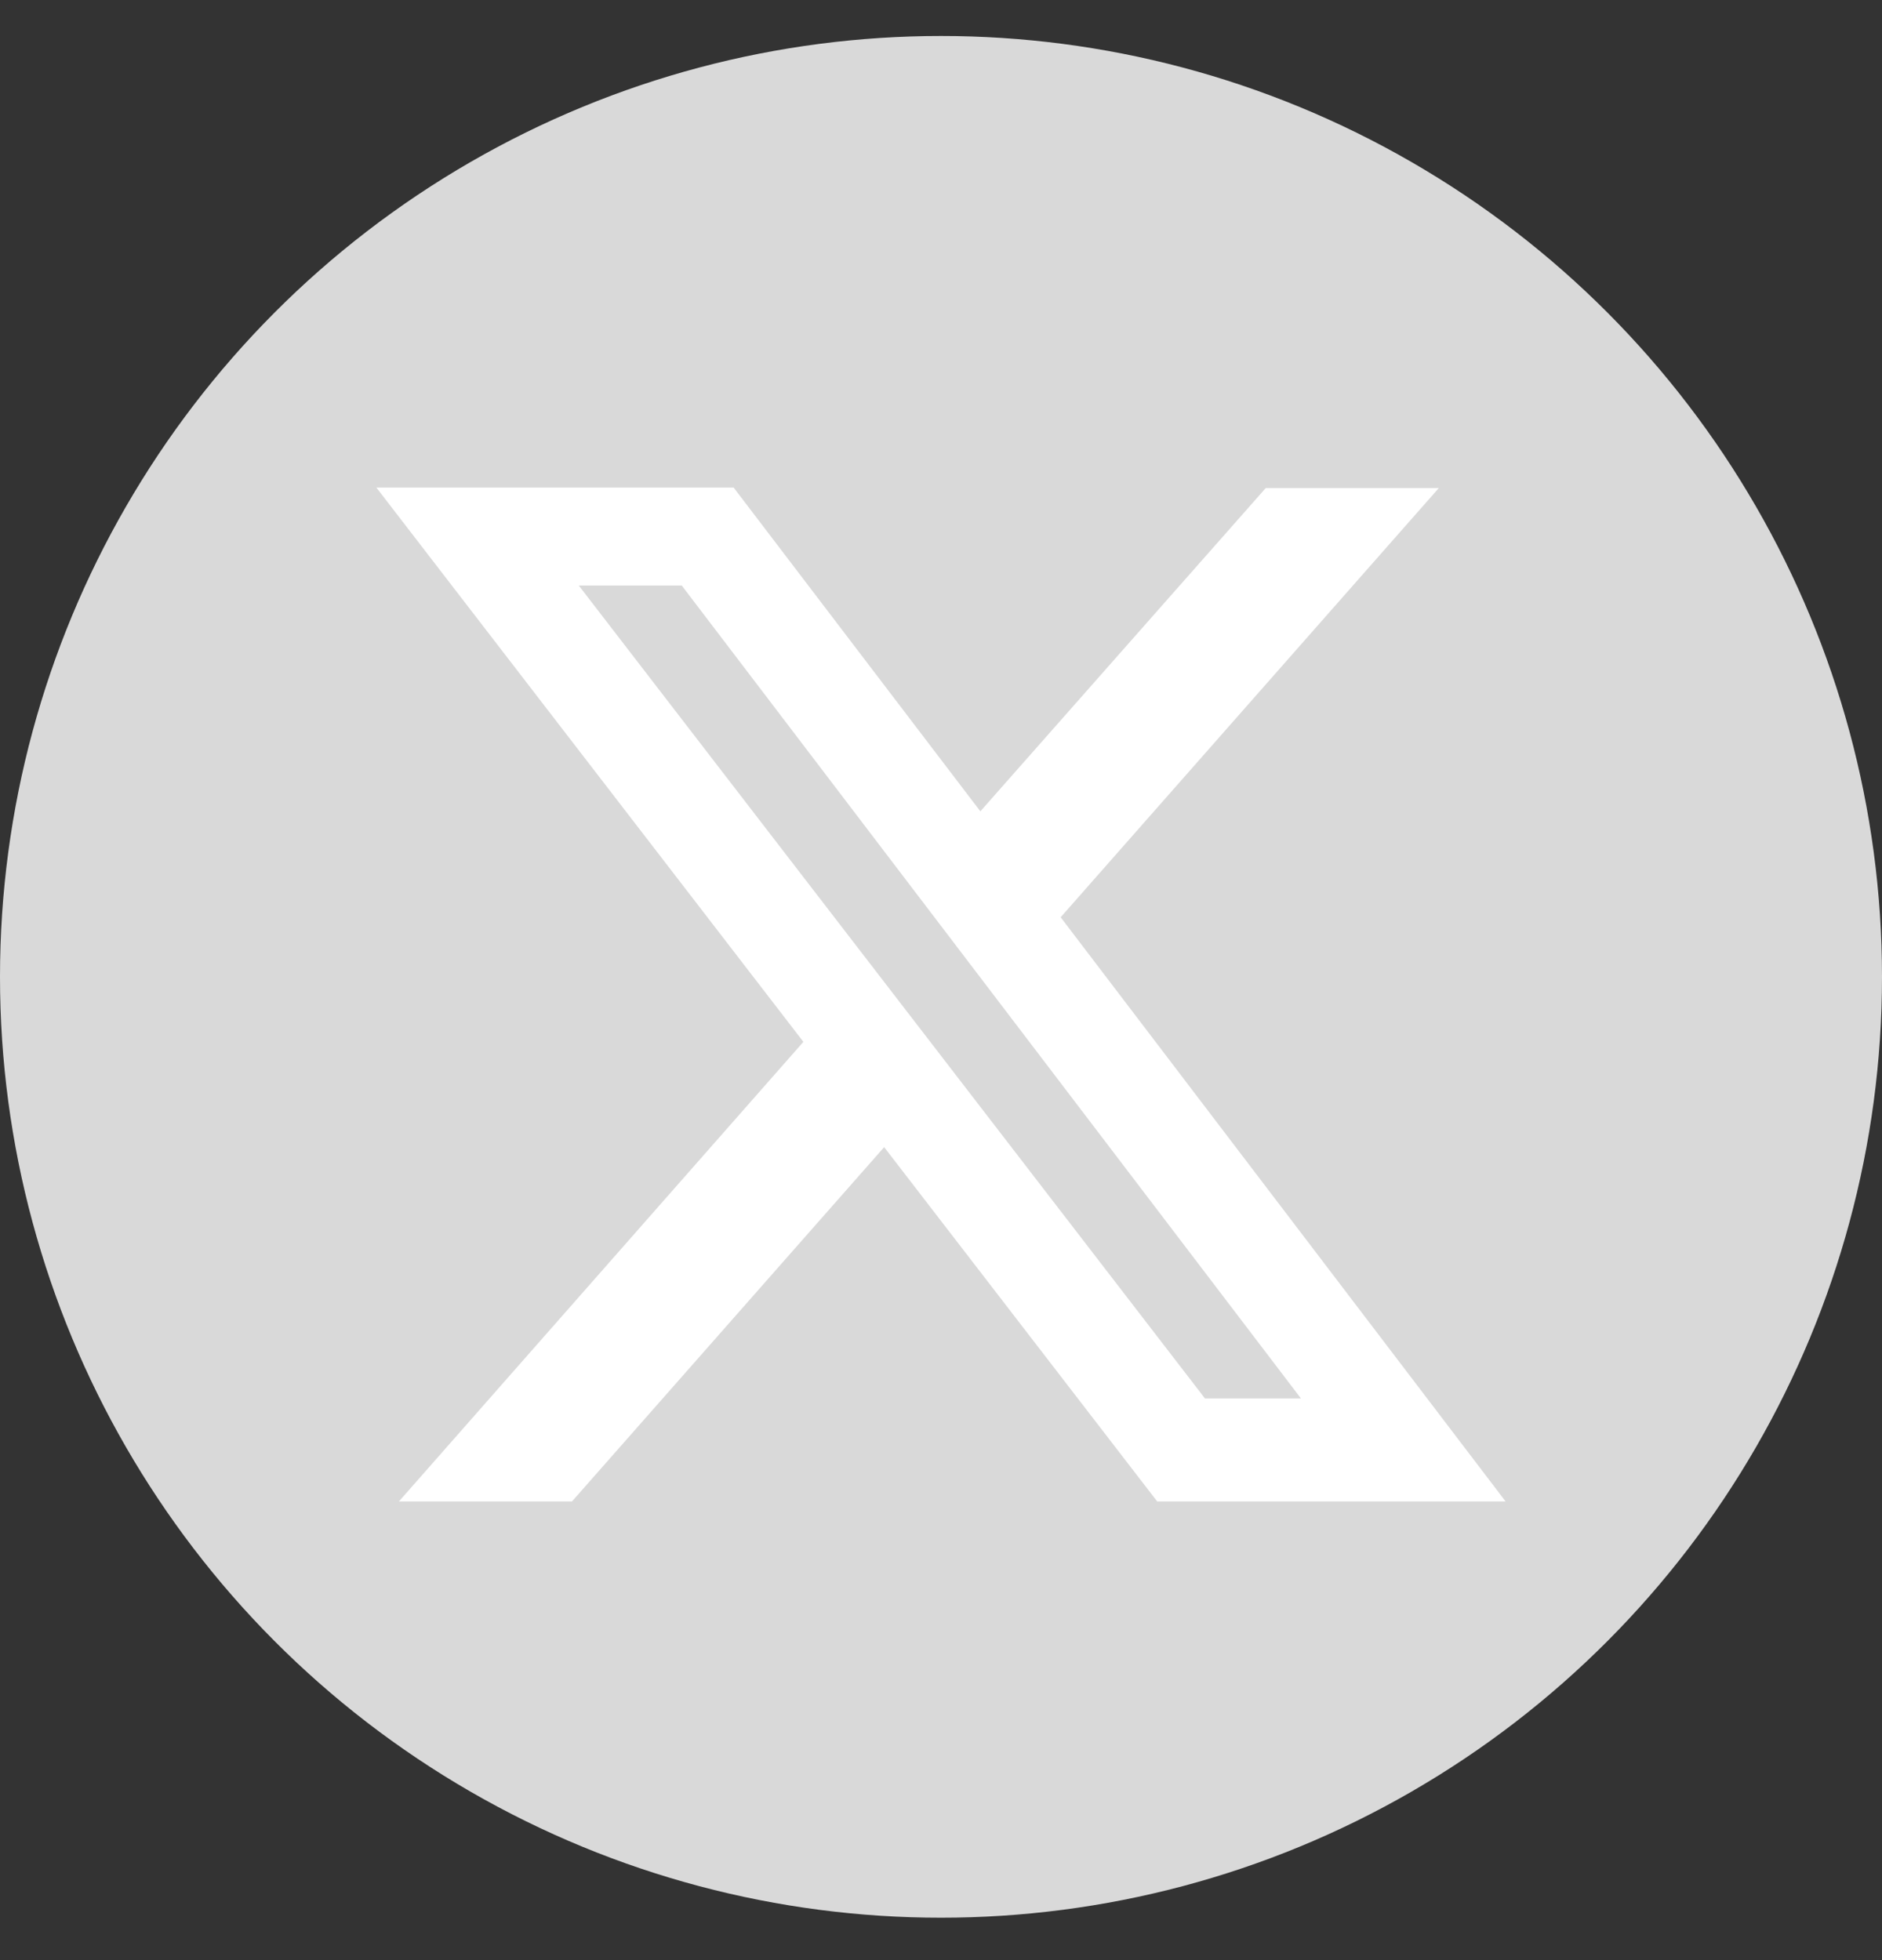 <svg xmlns="http://www.w3.org/2000/svg" width="24" height="25" viewBox="0 0 24 25" fill="none">
  <rect x="0" y="0" width="24" height="25" fill="#333333" stroke="none"/>
  <circle cx="12" cy="12.459" r="12" fill="#D9D9D9"/>
  <path d="M16.141 6.225H18.348L13.526 11.699L19.2 19.15H14.757L11.275 14.631L7.294 19.15H5.087L10.245 13.288L4.8 6.219H9.356L12.502 10.348L16.141 6.225ZM15.366 17.836H16.59L8.694 7.468H7.381L15.366 17.836Z" fill="white"/>
</svg>